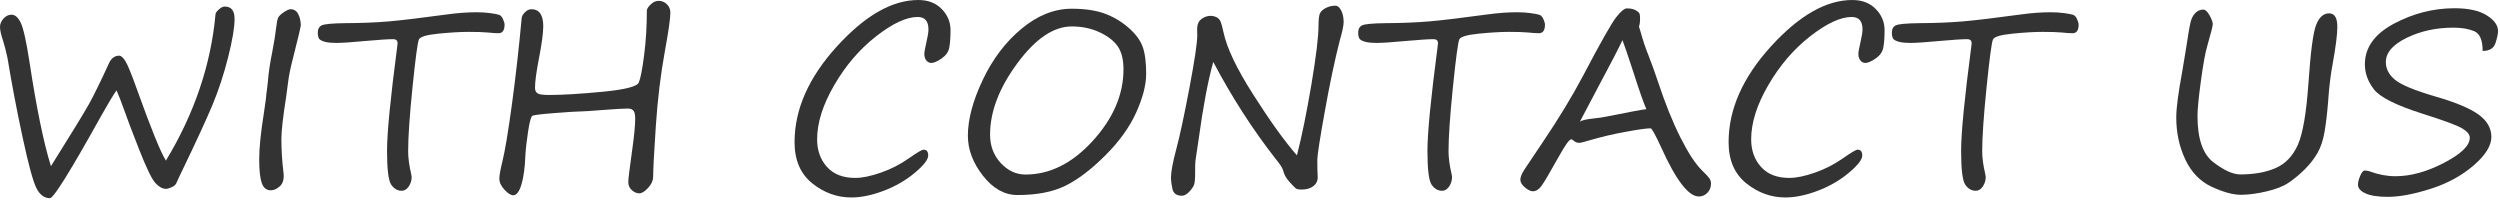 <?xml version="1.0" encoding="utf-8"?>
<!-- Generator: Adobe Illustrator 14.0.0, SVG Export Plug-In  -->
<!DOCTYPE svg PUBLIC "-//W3C//DTD SVG 1.1//EN" "http://www.w3.org/Graphics/SVG/1.1/DTD/svg11.dtd">
<svg version="1.1"
	 xmlns="http://www.w3.org/2000/svg" xmlns:xlink="http://www.w3.org/1999/xlink" xmlns:a="http://ns.adobe.com/AdobeSVGViewerExtensions/3.0/"
	 x="0px" y="0px" width="312px" height="25px" viewBox="0 0 312 25" enable-background="new 0 0 312 25" xml:space="preserve">
<defs>
</defs>
<path fill="#333333" d="M14.546,11.277c-0.343,0.464-0.974,1.508-1.892,3.133C8.83,21.292,6.69,24.733,6.236,24.733
	c-0.687,0-1.241-0.401-1.665-1.203c-0.424-0.803-1.007-2.929-1.748-6.38c-0.742-3.451-1.37-6.752-1.885-9.9
	C0.747,6.362,0.56,5.636,0.378,5.07C0.126,4.314,0,3.749,0,3.375c0-0.393,0.149-0.749,0.446-1.066
	C0.744,1.99,1.075,1.832,1.438,1.832c0.444,0,0.83,0.34,1.158,1.021C2.924,3.534,3.29,5.187,3.693,7.811
	c0.868,5.701,1.756,10.011,2.664,12.927c2.522-4.026,4.092-6.587,4.708-7.682c0.615-1.095,1.483-2.863,2.604-5.306
	c0.292-0.535,0.696-0.803,1.211-0.803c0.222,0,0.474,0.22,0.757,0.659c0.282,0.438,0.777,1.647,1.483,3.625
	c1.756,4.895,2.952,7.831,3.587,8.81c3.552-5.873,5.616-11.963,6.191-18.27c0-0.142,0.134-0.336,0.401-0.583
	c0.268-0.247,0.522-0.371,0.765-0.371c0.807,0,1.211,0.515,1.211,1.544c0,1.069-0.27,2.672-0.81,4.806
	c-0.54,2.135-1.186,4.103-1.938,5.903c-0.752,1.802-2.016,4.544-3.792,8.227c-0.293,0.596-0.54,1.126-0.742,1.59
	c-0.101,0.191-0.295,0.354-0.583,0.484c-0.288,0.131-0.518,0.197-0.689,0.197c-0.434,0-0.873-0.237-1.317-0.712
	c-0.444-0.475-1.12-1.864-2.028-4.17s-1.564-4.039-1.968-5.2C15.126,12.689,14.839,11.953,14.546,11.277z"/>
<path fill="#333333" d="M37.539,3.193c-0.061,0.395-0.399,1.802-1.014,4.224c-0.293,1.141-0.484,2.099-0.575,2.876
	c-0.061,0.524-0.136,1.095-0.227,1.711c-0.404,2.583-0.605,4.349-0.605,5.297c0,1.424,0.085,2.821,0.257,4.193
	c0.101,0.797-0.041,1.372-0.424,1.726c-0.384,0.354-0.767,0.53-1.15,0.53c-0.545,0-0.923-0.306-1.135-0.916
	s-0.318-1.598-0.318-2.959c0-1.424,0.202-3.391,0.605-5.904c0.141-0.948,0.222-1.519,0.242-1.71c0.02-0.343,0.061-0.696,0.121-1.06
	c0.05-0.354,0.091-0.706,0.121-1.06c0.061-0.938,0.242-2.165,0.545-3.679c0.222-1.14,0.383-2.144,0.484-3.012
	c0.07-0.605,0.151-1.014,0.242-1.227c0.091-0.211,0.326-0.443,0.704-0.695c0.379-0.253,0.664-0.379,0.855-0.379
	c0.424,0,0.742,0.204,0.954,0.613C37.433,2.172,37.539,2.648,37.539,3.193z"/>
<path fill="#333333" d="M39.825,4.844c-0.111-0.202-0.167-0.454-0.167-0.757c0-0.454,0.164-0.762,0.492-0.923
	c0.328-0.162,1.309-0.253,2.944-0.273c2.008-0.01,3.812-0.083,5.412-0.219C50.105,2.535,52.57,2.24,55.9,1.786
	c1.261-0.172,2.462-0.257,3.603-0.257c0.575,0,1.123,0.035,1.642,0.105c0.52,0.07,0.888,0.139,1.105,0.204
	c0.217,0.066,0.391,0.248,0.522,0.545c0.131,0.298,0.197,0.527,0.197,0.688c0,0.717-0.252,1.075-0.757,1.075
	c-0.333,0-0.787-0.03-1.362-0.091c-0.585-0.051-1.377-0.076-2.376-0.076c-1.029,0-2.278,0.074-3.747,0.22
	c-1.468,0.146-2.283,0.386-2.444,0.72c-0.162,0.332-0.426,2.301-0.795,5.902c-0.368,3.604-0.552,6.287-0.552,8.053
	c0,0.818,0.126,1.762,0.378,2.831c0.04,0.202,0.061,0.323,0.061,0.363c0,0.444-0.121,0.846-0.363,1.203
	c-0.242,0.358-0.535,0.538-0.878,0.538c-0.525,0-0.961-0.253-1.31-0.758c-0.348-0.504-0.522-1.917-0.522-4.238
	c0-2.199,0.418-6.493,1.256-12.881c0.04-0.343,0.061-0.52,0.061-0.529c0-0.344-0.187-0.516-0.56-0.516
	c-0.605,0-1.761,0.076-3.466,0.228c-1.706,0.161-2.921,0.242-3.648,0.242C40.854,5.358,40.147,5.187,39.825,4.844z"/>
<path fill="#333333" d="M82.208,0.105c0.383,0,0.721,0.14,1.014,0.417c0.292,0.277,0.439,0.628,0.439,1.052
	c0,0.717-0.222,2.285-0.666,4.707c-0.545,2.967-0.929,6.129-1.15,9.483c-0.222,3.355-0.333,5.457-0.333,6.305
	c0,0.464-0.209,0.923-0.628,1.378c-0.418,0.453-0.785,0.681-1.097,0.681c-0.333,0-0.646-0.134-0.938-0.401
	c-0.293-0.268-0.439-0.603-0.439-1.006c0-0.363,0.156-1.65,0.469-3.86c0.262-1.867,0.394-3.214,0.394-4.042
	c0-0.484-0.071-0.816-0.212-0.998c-0.142-0.182-0.378-0.273-0.711-0.273c-0.505,0-1.494,0.056-2.967,0.167
	c-1.595,0.131-2.588,0.196-2.982,0.196c-0.414,0-1.466,0.066-3.156,0.197c-1.69,0.131-2.624,0.245-2.801,0.341
	c-0.176,0.096-0.358,0.762-0.545,1.998c-0.187,1.236-0.3,2.263-0.34,3.08c-0.051,1.402-0.209,2.561-0.477,3.474
	c-0.267,0.913-0.613,1.37-1.037,1.37c-0.293,0-0.653-0.229-1.083-0.688c-0.429-0.459-0.643-0.921-0.643-1.385
	c0-0.404,0.121-1.096,0.363-2.074c0.333-1.342,0.734-3.738,1.204-7.189c0.469-3.451,0.875-7.039,1.218-10.763
	c0.02-0.242,0.156-0.489,0.409-0.741c0.252-0.253,0.52-0.379,0.802-0.379c0.989,0,1.483,0.711,1.483,2.135
	c0,0.837-0.182,2.185-0.545,4.041c-0.323,1.675-0.484,2.886-0.484,3.633c0,0.313,0.101,0.54,0.303,0.682
	c0.202,0.141,0.681,0.211,1.438,0.211c1.655,0,3.883-0.133,6.683-0.4c2.801-0.268,4.309-0.651,4.526-1.15
	c0.217-0.5,0.438-1.635,0.666-3.406c0.227-1.771,0.34-3.62,0.34-5.547c0-0.223,0.156-0.484,0.469-0.787
	C81.506,0.258,81.844,0.105,82.208,0.105z"/>
<path fill="#333333" d="M115.251,18.679c0.394,0,0.59,0.242,0.59,0.727c0,0.505-0.56,1.226-1.68,2.165
	c-1.12,0.938-2.414,1.685-3.883,2.24c-1.468,0.555-2.813,0.832-4.034,0.832c-1.786,0-3.414-0.59-4.881-1.771
	c-1.469-1.18-2.203-2.891-2.203-5.131c0-4.087,1.758-8.065,5.275-11.936C107.953,1.936,111.34,0,114.6,0
	c1.221,0,2.197,0.376,2.929,1.128c0.731,0.752,1.097,1.627,1.097,2.626c0,0.929-0.053,1.66-0.159,2.195
	c-0.106,0.534-0.427,0.986-0.961,1.354c-0.535,0.368-0.964,0.552-1.287,0.552c-0.232,0-0.434-0.101-0.605-0.303
	c-0.172-0.201-0.257-0.474-0.257-0.816c0-0.232,0.085-0.717,0.257-1.453c0.171-0.727,0.257-1.267,0.257-1.62
	c0-1.029-0.449-1.544-1.347-1.544c-1.393,0-3.116,0.8-5.169,2.399c-2.054,1.6-3.797,3.628-5.23,6.085
	c-1.433,2.457-2.149,4.72-2.149,6.789c0,1.382,0.411,2.53,1.234,3.443c0.822,0.913,1.995,1.369,3.519,1.369
	c0.878,0,1.945-0.219,3.202-0.658c1.256-0.438,2.409-1.026,3.458-1.764C114.438,19.047,115.059,18.679,115.251,18.679z"/>
<path fill="#333333" d="M126.982,24.34c-1.615,0-3.05-0.803-4.306-2.406c-1.257-1.605-1.885-3.27-1.885-4.996
	c0-2.038,0.621-4.364,1.862-6.978s2.861-4.745,4.859-6.396c1.998-1.649,4.077-2.475,6.236-2.475c1.655,0,3.032,0.204,4.132,0.613
	c1.1,0.408,2.089,0.996,2.967,1.764c0.878,0.767,1.463,1.554,1.756,2.361c0.292,0.807,0.439,1.938,0.439,3.391
	c0,1.372-0.414,2.977-1.241,4.813c-0.828,1.837-2.117,3.628-3.867,5.374c-1.751,1.746-3.409,3.005-4.973,3.776
	C131.396,23.954,129.404,24.34,126.982,24.34z M123.561,16.802c0,1.402,0.444,2.583,1.332,3.542
	c0.888,0.959,1.917,1.438,3.088,1.438c3.047,0,5.848-1.402,8.401-4.207c2.553-2.806,3.83-5.783,3.83-8.932
	c0-1.2-0.235-2.146-0.704-2.838c-0.47-0.69-1.224-1.281-2.263-1.771c-1.04-0.489-2.205-0.734-3.497-0.734
	c-2.261,0-4.523,1.534-6.789,4.602C124.694,10.969,123.561,13.936,123.561,16.802z"/>
<path fill="#333333" d="M161.857,19.391c0.616-2.402,1.218-5.356,1.809-8.863c0.59-3.506,0.885-5.956,0.885-7.349
	c0-0.736,0.059-1.236,0.175-1.499c0.116-0.262,0.358-0.489,0.727-0.681s0.769-0.288,1.203-0.288c0.282,0,0.524,0.202,0.727,0.605
	c0.202,0.404,0.303,0.884,0.303,1.438c0,0.434-0.161,1.201-0.484,2.301c-0.636,2.503-1.262,5.472-1.877,8.908
	c-0.616,3.436-0.923,5.421-0.923,5.956c0,1.08,0.015,1.761,0.045,2.043c0.04,0.525-0.129,0.939-0.507,1.242
	c-0.379,0.303-0.876,0.453-1.491,0.453c-0.363,0-0.608-0.048-0.734-0.144c-0.126-0.096-0.388-0.365-0.787-0.81
	c-0.398-0.444-0.648-0.873-0.749-1.287c-0.081-0.383-0.389-0.888-0.923-1.514c-2.906-3.713-5.52-7.77-7.841-12.17
	c-0.656,2.332-1.267,5.565-1.832,9.703l-0.378,2.527c-0.041,0.253-0.058,0.76-0.053,1.521c0.005,0.763-0.035,1.274-0.121,1.537
	c-0.085,0.262-0.287,0.562-0.605,0.9c-0.317,0.338-0.623,0.507-0.916,0.507c-0.676,0-1.075-0.29-1.196-0.87s-0.182-1.027-0.182-1.34
	c0-0.736,0.222-1.938,0.666-3.603c0.444-1.655,0.991-4.203,1.643-7.644c0.65-3.441,0.976-5.626,0.976-6.555l-0.015-0.832
	c0.01-0.293,0.068-0.553,0.174-0.78c0.106-0.227,0.308-0.421,0.605-0.583c0.298-0.161,0.593-0.242,0.886-0.242
	c0.272,0,0.524,0.059,0.757,0.175c0.232,0.116,0.398,0.293,0.5,0.529c0.101,0.237,0.222,0.679,0.363,1.325
	c0.403,1.957,1.652,4.573,3.747,7.848C158.524,15.135,160.333,17.645,161.857,19.391z"/>
<path fill="#333333" d="M169.668,4.844c-0.111-0.202-0.167-0.454-0.167-0.757c0-0.454,0.164-0.762,0.492-0.923
	c0.327-0.162,1.31-0.253,2.944-0.273c2.008-0.01,3.812-0.083,5.411-0.219c1.599-0.137,4.063-0.432,7.394-0.886
	c1.262-0.172,2.463-0.257,3.604-0.257c0.574,0,1.122,0.035,1.642,0.105c0.521,0.07,0.888,0.139,1.105,0.204
	c0.217,0.066,0.391,0.248,0.522,0.545c0.131,0.298,0.196,0.527,0.196,0.688c0,0.717-0.253,1.075-0.757,1.075
	c-0.333,0-0.787-0.03-1.362-0.091c-0.585-0.051-1.378-0.076-2.376-0.076c-1.029,0-2.278,0.074-3.747,0.22
	c-1.468,0.146-2.283,0.386-2.444,0.72c-0.162,0.332-0.426,2.301-0.795,5.902c-0.368,3.604-0.553,6.287-0.553,8.053
	c0,0.818,0.127,1.762,0.379,2.831c0.04,0.202,0.061,0.323,0.061,0.363c0,0.444-0.121,0.846-0.363,1.203
	c-0.242,0.358-0.535,0.538-0.878,0.538c-0.524,0-0.961-0.253-1.31-0.758c-0.348-0.504-0.521-1.917-0.521-4.238
	c0-2.199,0.418-6.493,1.256-12.881c0.04-0.343,0.061-0.52,0.061-0.529c0-0.344-0.188-0.516-0.561-0.516
	c-0.605,0-1.761,0.076-3.466,0.228c-1.706,0.161-2.921,0.242-3.647,0.242C170.697,5.358,169.99,5.187,169.668,4.844z"/>
<path fill="#333333" d="M204.543,1.59c0.09,0.07,0.136,0.317,0.136,0.741c0,0.434-0.046,0.762-0.136,0.983l0.196,0.637
	c0.333,1.19,0.661,2.169,0.983,2.936c0.404,1.029,0.803,2.135,1.196,3.315c0.897,2.715,1.834,5.038,2.808,6.971
	c0.975,1.933,1.864,3.292,2.672,4.079c0.504,0.494,0.82,0.835,0.946,1.021c0.126,0.188,0.188,0.406,0.188,0.658
	c0,0.444-0.148,0.82-0.446,1.128s-0.653,0.462-1.067,0.462c-1.291,0-2.855-2.033-4.691-6.1c-0.737-1.605-1.182-2.407-1.332-2.407
	c-0.484,0-1.527,0.146-3.126,0.438c-1.6,0.293-3.061,0.637-4.382,1.029c-0.758,0.232-1.236,0.349-1.438,0.349
	c-0.253,0-0.515-0.126-0.787-0.378c-0.051-0.041-0.111-0.061-0.182-0.061c-0.222,0-0.702,0.655-1.438,1.967
	c-1.211,2.17-1.975,3.465-2.293,3.883c-0.317,0.419-0.668,0.629-1.052,0.629c-0.272,0-0.601-0.159-0.983-0.478
	c-0.385-0.317-0.576-0.644-0.576-0.976c0-0.323,0.182-0.76,0.545-1.31s1.105-1.657,2.226-3.323c1.998-2.956,3.683-5.731,5.056-8.324
	c2.17-4.128,3.547-6.563,4.133-7.304c0.584-0.742,1.033-1.112,1.347-1.112C203.71,1.045,204.209,1.227,204.543,1.59z
	 M205.466,13.623c-0.354-0.808-0.873-2.285-1.56-4.436c-0.746-2.29-1.221-3.683-1.422-4.178c-0.556,1.171-1.414,2.831-2.574,4.98
	l-2.739,5.191c0.212-0.161,0.772-0.292,1.681-0.393c0.695-0.071,1.301-0.162,1.816-0.273
	C203.422,13.961,205.021,13.663,205.466,13.623z"/>
<path fill="#333333" d="M231.818,18.679c0.395,0,0.591,0.242,0.591,0.727c0,0.505-0.56,1.226-1.681,2.165
	c-1.119,0.938-2.414,1.685-3.882,2.24c-1.469,0.555-2.813,0.832-4.034,0.832c-1.786,0-3.413-0.59-4.882-1.771
	c-1.468-1.18-2.202-2.891-2.202-5.131c0-4.087,1.758-8.065,5.275-11.936C224.521,1.936,227.908,0,231.168,0
	c1.221,0,2.197,0.376,2.929,1.128s1.098,1.627,1.098,2.626c0,0.929-0.053,1.66-0.159,2.195c-0.105,0.534-0.426,0.986-0.961,1.354
	s-0.964,0.552-1.287,0.552c-0.232,0-0.434-0.101-0.605-0.303c-0.172-0.201-0.257-0.474-0.257-0.816c0-0.232,0.085-0.717,0.257-1.453
	c0.172-0.727,0.258-1.267,0.258-1.62c0-1.029-0.449-1.544-1.348-1.544c-1.393,0-3.115,0.8-5.169,2.399s-3.797,3.628-5.229,6.085
	c-1.434,2.457-2.149,4.72-2.149,6.789c0,1.382,0.411,2.53,1.233,3.443s1.996,1.369,3.52,1.369c0.878,0,1.945-0.219,3.201-0.658
	c1.257-0.438,2.409-1.026,3.459-1.764C231.006,19.047,231.627,18.679,231.818,18.679z"/>
<path fill="#333333" d="M236.27,4.844c-0.111-0.202-0.167-0.454-0.167-0.757c0-0.454,0.164-0.762,0.492-0.923
	c0.327-0.162,1.31-0.253,2.944-0.273c2.008-0.01,3.812-0.083,5.411-0.219c1.599-0.137,4.063-0.432,7.394-0.886
	c1.262-0.172,2.463-0.257,3.604-0.257c0.574,0,1.122,0.035,1.642,0.105c0.521,0.07,0.888,0.139,1.105,0.204
	c0.217,0.066,0.391,0.248,0.522,0.545c0.131,0.298,0.196,0.527,0.196,0.688c0,0.717-0.253,1.075-0.757,1.075
	c-0.333,0-0.787-0.03-1.362-0.091c-0.585-0.051-1.378-0.076-2.376-0.076c-1.029,0-2.278,0.074-3.747,0.22
	c-1.468,0.146-2.283,0.386-2.444,0.72c-0.162,0.332-0.426,2.301-0.795,5.902c-0.368,3.604-0.553,6.287-0.553,8.053
	c0,0.818,0.127,1.762,0.379,2.831c0.04,0.202,0.061,0.323,0.061,0.363c0,0.444-0.121,0.846-0.363,1.203
	c-0.242,0.358-0.535,0.538-0.878,0.538c-0.524,0-0.961-0.253-1.31-0.758c-0.348-0.504-0.521-1.917-0.521-4.238
	c0-2.199,0.418-6.493,1.256-12.881c0.04-0.343,0.061-0.52,0.061-0.529c0-0.344-0.188-0.516-0.561-0.516
	c-0.605,0-1.761,0.076-3.466,0.228c-1.706,0.161-2.921,0.242-3.647,0.242C237.299,5.358,236.592,5.187,236.27,4.844z"/>
<path fill="#333333" d="M279.666,24.31c-0.989,0-2.202-0.333-3.641-0.999c-1.438-0.666-2.535-1.796-3.292-3.391
	s-1.136-3.351-1.136-5.268c0-1.15,0.252-3.083,0.758-5.797c0.09-0.495,0.221-1.282,0.393-2.361c0.323-2.15,0.548-3.441,0.674-3.875
	c0.127-0.435,0.326-0.78,0.598-1.037c0.273-0.258,0.591-0.387,0.954-0.387c0.252,0,0.513,0.24,0.779,0.72
	c0.268,0.479,0.401,0.85,0.401,1.112c0,0.202-0.232,1.115-0.696,2.74c-0.242,0.816-0.505,2.263-0.787,4.336
	c-0.282,2.074-0.424,3.535-0.424,4.383c0,2.835,0.663,4.758,1.99,5.767s2.439,1.514,3.338,1.514c1.735,0,3.212-0.265,4.428-0.795
	c1.216-0.529,2.136-1.491,2.763-2.884c0.625-1.393,1.068-3.98,1.332-7.765c0.262-3.865,0.582-6.274,0.961-7.228
	c0.378-0.954,0.916-1.431,1.611-1.431c0.687,0,1.029,0.56,1.029,1.681c0,0.948-0.196,2.502-0.59,4.662
	c-0.252,1.332-0.439,2.891-0.561,4.677c-0.111,1.413-0.257,2.656-0.438,3.731c-0.182,1.074-0.479,1.97-0.894,2.687
	s-0.936,1.388-1.566,2.013c-0.631,0.626-1.289,1.176-1.975,1.65c-0.688,0.475-1.633,0.85-2.839,1.128
	C281.631,24.171,280.574,24.31,279.666,24.31z"/>
<path fill="#333333" d="M309.834,6.357c0-1.342-0.349-2.162-1.045-2.46c-0.696-0.297-1.564-0.446-2.604-0.446
	c-2.14,0-4.079,0.422-5.82,1.264c-1.74,0.843-2.611,1.854-2.611,3.035c0,0.848,0.387,1.587,1.158,2.218
	c0.772,0.631,2.455,1.324,5.049,2.081c2.512,0.727,4.301,1.476,5.365,2.248c1.064,0.771,1.598,1.703,1.598,2.793
	c0,1.1-0.742,2.288-2.226,3.564s-3.272,2.248-5.366,2.914s-3.873,0.998-5.336,0.998c-1.221,0-2.146-0.144-2.777-0.431
	c-0.631-0.288-0.945-0.648-0.945-1.083c0-0.303,0.093-0.673,0.279-1.112c0.188-0.438,0.376-0.658,0.568-0.658
	c0.201,0,0.408,0.035,0.62,0.106c1.079,0.403,2.149,0.605,3.209,0.605c1.907,0,3.931-0.558,6.069-1.673
	c2.14-1.115,3.209-2.157,3.209-3.126c0-0.414-0.325-0.81-0.976-1.188c-0.651-0.378-2.299-0.986-4.942-1.823
	c-3.279-1.04-5.295-2.052-6.047-3.035c-0.752-0.984-1.128-2.021-1.128-3.111c0-2.099,1.206-3.791,3.618-5.078
	c2.411-1.286,4.934-1.93,7.568-1.93c1.745,0,3.088,0.295,4.025,0.886c0.939,0.59,1.408,1.243,1.408,1.96
	c0,0.343-0.105,0.843-0.318,1.498C311.227,6.029,310.691,6.357,309.834,6.357z"/>
</svg>
